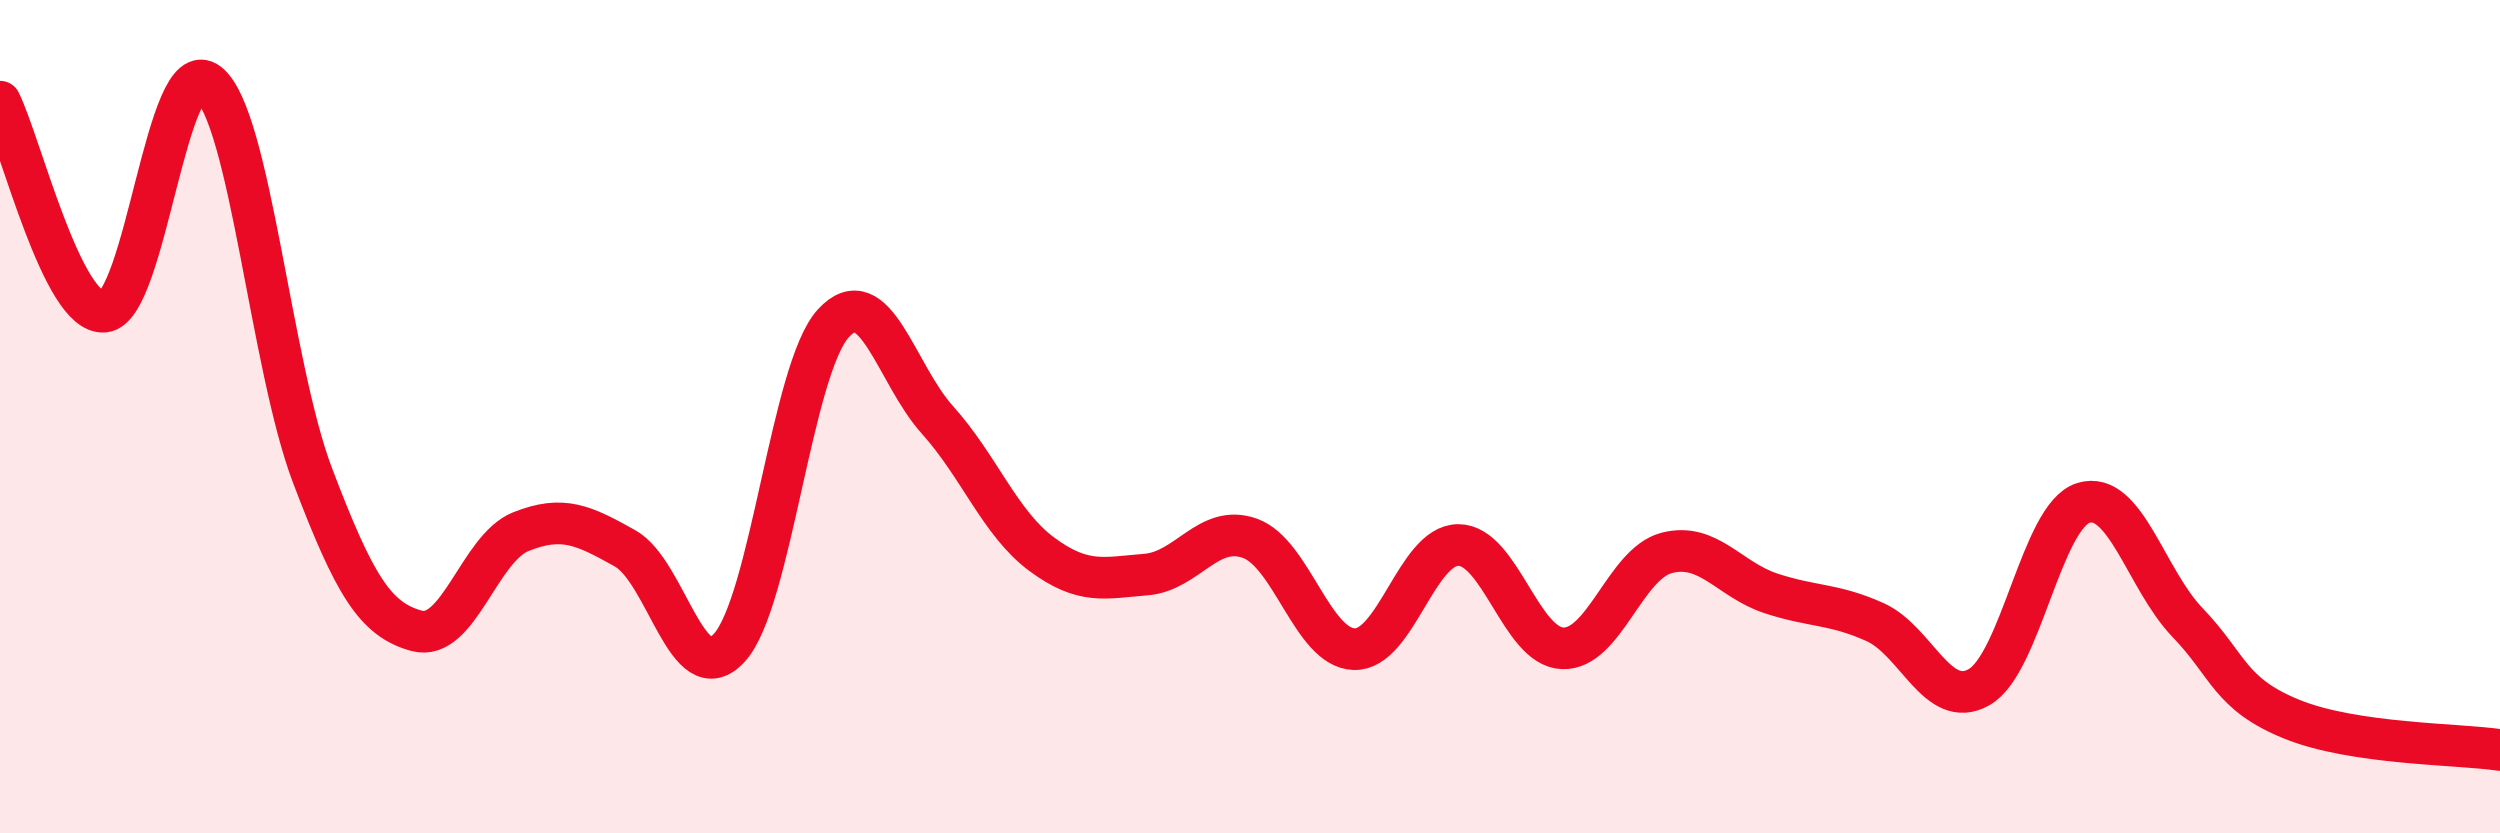 
    <svg width="60" height="20" viewBox="0 0 60 20" xmlns="http://www.w3.org/2000/svg">
      <path
        d="M 0,2.44 C 0.5,3.45 1.5,7.57 2.5,7.48 C 3.5,7.39 4,1.21 5,2 C 6,2.79 6.5,8.78 7.5,11.41 C 8.5,14.04 9,14.87 10,15.14 C 11,15.41 11.5,13.16 12.5,12.76 C 13.5,12.36 14,12.6 15,13.16 C 16,13.72 16.5,16.63 17.5,15.55 C 18.5,14.47 19,8.85 20,7.76 C 21,6.67 21.5,8.97 22.5,10.08 C 23.5,11.19 24,12.56 25,13.3 C 26,14.04 26.5,13.87 27.5,13.79 C 28.5,13.71 29,12.56 30,12.92 C 31,13.28 31.5,15.55 32.5,15.58 C 33.5,15.61 34,13.08 35,13.08 C 36,13.08 36.5,15.52 37.5,15.56 C 38.5,15.6 39,13.53 40,13.27 C 41,13.01 41.5,13.91 42.5,14.24 C 43.5,14.57 44,14.48 45,14.93 C 46,15.38 46.5,17.06 47.5,16.49 C 48.5,15.92 49,12.38 50,12.07 C 51,11.76 51.5,13.9 52.5,14.94 C 53.5,15.98 53.5,16.65 55,17.26 C 56.5,17.87 59,17.85 60,18L60 20L0 20Z"
        fill="#EB0A25"
        opacity="0.1"
        stroke-linecap="round"
        stroke-linejoin="round"
      />
      <path
        d="M 0,2.44 C 0.5,3.45 1.5,7.57 2.5,7.48 C 3.5,7.39 4,1.21 5,2 C 6,2.79 6.5,8.78 7.5,11.41 C 8.5,14.04 9,14.87 10,15.14 C 11,15.41 11.5,13.16 12.5,12.76 C 13.5,12.36 14,12.6 15,13.16 C 16,13.72 16.5,16.63 17.5,15.55 C 18.5,14.47 19,8.85 20,7.76 C 21,6.67 21.5,8.97 22.5,10.08 C 23.5,11.19 24,12.56 25,13.3 C 26,14.04 26.5,13.87 27.5,13.79 C 28.5,13.71 29,12.56 30,12.92 C 31,13.28 31.5,15.55 32.5,15.58 C 33.5,15.61 34,13.08 35,13.08 C 36,13.08 36.5,15.52 37.5,15.56 C 38.5,15.6 39,13.53 40,13.27 C 41,13.01 41.5,13.91 42.5,14.24 C 43.5,14.57 44,14.48 45,14.93 C 46,15.38 46.5,17.06 47.5,16.49 C 48.5,15.92 49,12.38 50,12.07 C 51,11.76 51.5,13.9 52.5,14.94 C 53.5,15.98 53.5,16.65 55,17.26 C 56.5,17.87 59,17.85 60,18"
        stroke="#EB0A25"
        stroke-width="1"
        fill="none"
        stroke-linecap="round"
        stroke-linejoin="round"
      />
    </svg>
  